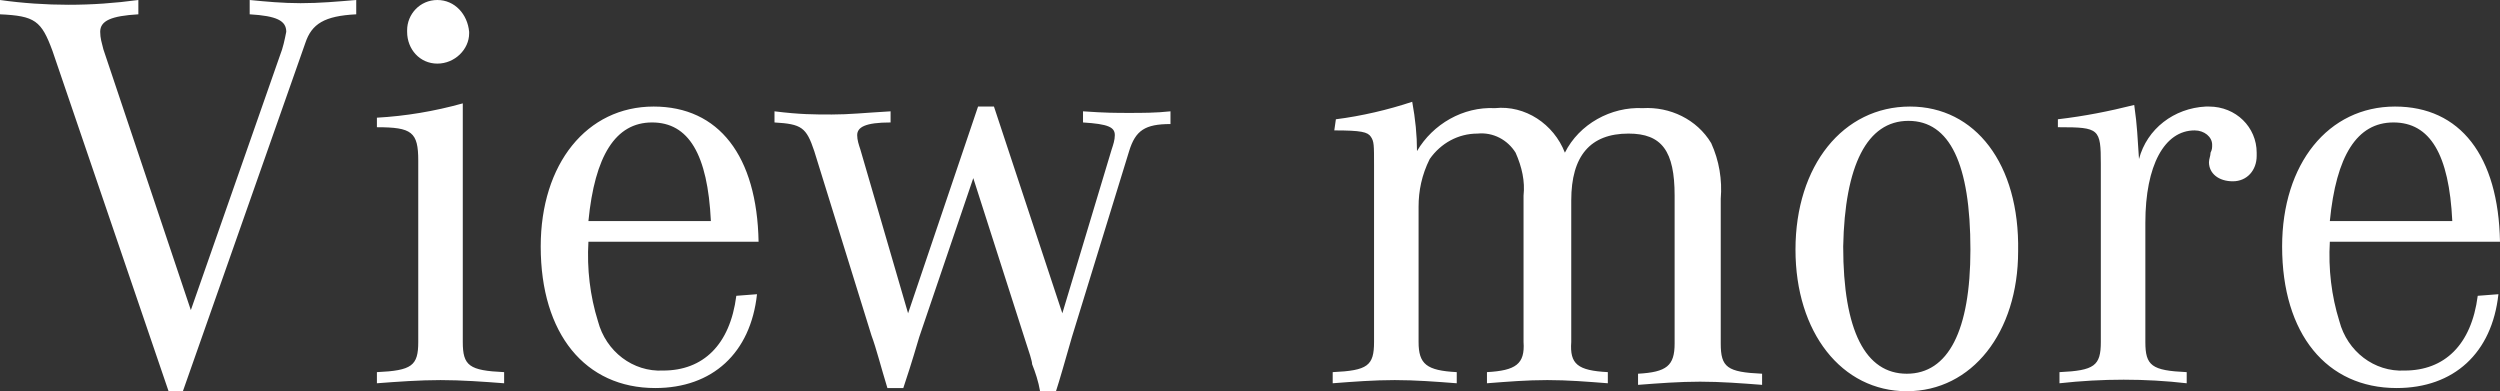 <?xml version="1.0" encoding="utf-8"?>
<!-- Generator: Adobe Illustrator 27.5.0, SVG Export Plug-In . SVG Version: 6.00 Build 0)  -->
<svg version="1.1" id="レイヤー_1" xmlns="http://www.w3.org/2000/svg" xmlns:xlink="http://www.w3.org/1999/xlink" x="0px"
	 y="0px" viewBox="0 0 157.2 24.6" style="enable-background:new 0 0 157.2 24.6;" xml:space="preserve">
<rect x="0" y="0" width="157.2" height="24.6" fill="#333333" stroke="none"/>
<style type="text/css">
	.st0{fill:#FFFFFF;}
</style>
<path class="st0" d="M11.5,24.6l7.7-21.9c0.4-1.2,1.2-1.7,3.2-1.8V0c-1.2,0.1-2.3,0.2-3.5,0.2c-1.1,0-2.2-0.1-3.2-0.2v0.9
	C17.4,1,18,1.3,18,2c-0.1,0.5-0.2,1-0.4,1.5l-5.6,16L6.5,3.1C6.4,2.7,6.3,2.4,6.3,2c0-0.7,0.7-1,2.4-1.1V0C7.2,0.2,5.8,0.3,4.3,0.3
	C2.9,0.3,1.4,0.2,0,0v0.9C2.2,1,2.6,1.3,3.3,3.2l7.3,21.4H11.5z M29.1,6.5c-1.8,0.5-3.6,0.8-5.4,0.9v0.6c2.2,0,2.6,0.3,2.6,2.1v11.4
	c0,1.5-0.4,1.8-2.6,1.9v0.7c1.3-0.1,2.7-0.2,4-0.2c1.3,0,2.7,0.1,4,0.2v-0.7c-2.2-0.1-2.6-0.4-2.6-1.9L29.1,6.5z M27.5,0
	c-1.1,0-1.9,0.9-1.9,1.9c0,0,0,0,0,0.1c0,1.1,0.8,2,1.9,2c0,0,0,0,0,0c1.1,0,2-0.9,2-1.9c0,0,0,0,0-0.1C29.4,0.9,28.6,0,27.5,0
	L27.5,0z M46.3,18.6c-0.4,3.1-2.1,4.7-4.6,4.7c-1.9,0.1-3.6-1.2-4.1-3.1c-0.5-1.6-0.7-3.3-0.6-5h10.7c-0.1-5.4-2.5-8.5-6.6-8.5
	c-4.2,0-7.1,3.6-7.1,8.8c0,5.5,2.8,8.9,7.2,8.9c3.6,0,6-2.2,6.4-5.9L46.3,18.6z M37,13.9c0.4-4.1,1.7-6.2,4-6.2c2.3,0,3.5,2,3.7,6.2
	L37,13.9z M61.2,11.2l3.3,10.3c0.2,0.6,0.4,1.2,0.4,1.4c0.2,0.5,0.4,1.1,0.5,1.7h1c0.2-0.6,0.6-2,1-3.4L71,9.5
	c0.4-1.3,1-1.7,2.6-1.7V7c-0.9,0.1-1.8,0.1-2.6,0.1c-0.8,0-1.5,0-2.9-0.1v0.7c1.6,0.1,2,0.3,2,0.8c0,0.3-0.1,0.6-0.2,0.9l-3.1,10.3
	L62.5,6.7h-1l-4.4,13L54.1,9.4c-0.1-0.3-0.2-0.6-0.2-0.9c0-0.5,0.5-0.8,2.1-0.8V7c-1.7,0.1-2.6,0.2-3.7,0.2c-1.1,0-2,0-3.6-0.2v0.7
	c1.7,0.1,2,0.3,2.5,1.8l3.6,11.6c0.3,0.8,0.6,2,1,3.3h1c0.2-0.6,0.5-1.5,1-3.2L61.2,11.2z M83.9,8.2c1.7,0,2.1,0.1,2.3,0.4
	c0.2,0.3,0.2,0.5,0.2,1.8v11.1c0,1.5-0.4,1.8-2.6,1.9v0.7c1.3-0.1,2.6-0.2,3.9-0.2c1.3,0,2.6,0.1,3.9,0.2v-0.7
	c-1.9-0.1-2.4-0.5-2.4-1.9v-8.5C89.2,12,89.4,11,89.9,10c0.7-1,1.8-1.6,3-1.6c1-0.1,1.9,0.4,2.4,1.2c0.4,0.9,0.6,1.8,0.5,2.7v9.2
	c0.1,1.4-0.5,1.8-2.3,1.9v0.7c1.3-0.1,2.5-0.2,3.8-0.2c1.3,0,2.5,0.1,3.8,0.2v-0.7c-1.9-0.1-2.4-0.5-2.3-1.9v-8.9
	c0-2.8,1.2-4.2,3.6-4.2c2.1,0,2.9,1.1,2.9,3.9v9.3c0,1.4-0.5,1.8-2.3,1.9v0.7c1.3-0.1,2.6-0.2,3.9-0.2c1.3,0,2.6,0.1,3.9,0.2v-0.7
	c-2.2-0.1-2.6-0.4-2.6-1.9v-9.1c0.1-1.2-0.1-2.4-0.6-3.5c-0.9-1.5-2.6-2.3-4.3-2.2c-2-0.1-4,1-4.9,2.8c-0.7-1.8-2.5-3-4.4-2.8
	c-2-0.1-3.9,1-4.9,2.7c0-1-0.1-2-0.3-3.1c-1.5,0.5-3.2,0.9-4.8,1.1L83.9,8.2z M120.1,6.7c-4.2,0-7.2,3.7-7.2,9c0,5.2,2.9,8.9,7,8.9
	c4.1,0,7-3.7,7-8.8C127,10.3,124.2,6.7,120.1,6.7z M120,7.6c2.6,0,3.9,2.7,3.9,8.1c0,5.1-1.4,7.8-4,7.8s-4-2.7-4-8
	C116,10.4,117.4,7.6,120,7.6z M129.5,8c2.5,0,2.6,0.1,2.6,2.3v11.2c0,1.5-0.4,1.8-2.6,1.9v0.7c2.7-0.3,5.4-0.3,8,0v-0.7
	c-2.2-0.1-2.6-0.4-2.6-1.9V14c0-3.6,1.2-5.8,3.1-5.8c0.6,0,1.1,0.4,1.1,0.9c0,0.2,0,0.3-0.1,0.5c0,0.2-0.1,0.4-0.1,0.6
	c0,0.7,0.6,1.2,1.5,1.2c0.9,0,1.5-0.7,1.5-1.6c0-0.1,0-0.1,0-0.2c0-1.6-1.3-2.9-3-2.9c-0.1,0-0.1,0-0.2,0c-2,0.1-3.7,1.4-4.2,3.3
	c-0.1-1.4-0.1-2-0.3-3.4c-1.6,0.4-3.1,0.7-4.8,0.9V8z M155.8,18.6c-0.4,3.1-2.1,4.7-4.6,4.7c-1.9,0.1-3.6-1.2-4.1-3.1
	c-0.5-1.6-0.7-3.3-0.6-5h10.7c-0.1-5.4-2.5-8.5-6.6-8.5c-4.2,0-7.1,3.6-7.1,8.8c0,5.5,2.8,8.9,7.2,8.9c3.6,0,6-2.2,6.4-5.9
	L155.8,18.6z M146.5,13.9c0.4-4.1,1.7-6.2,4-6.2c2.3,0,3.5,2,3.7,6.2H146.5z"/>
</svg>
